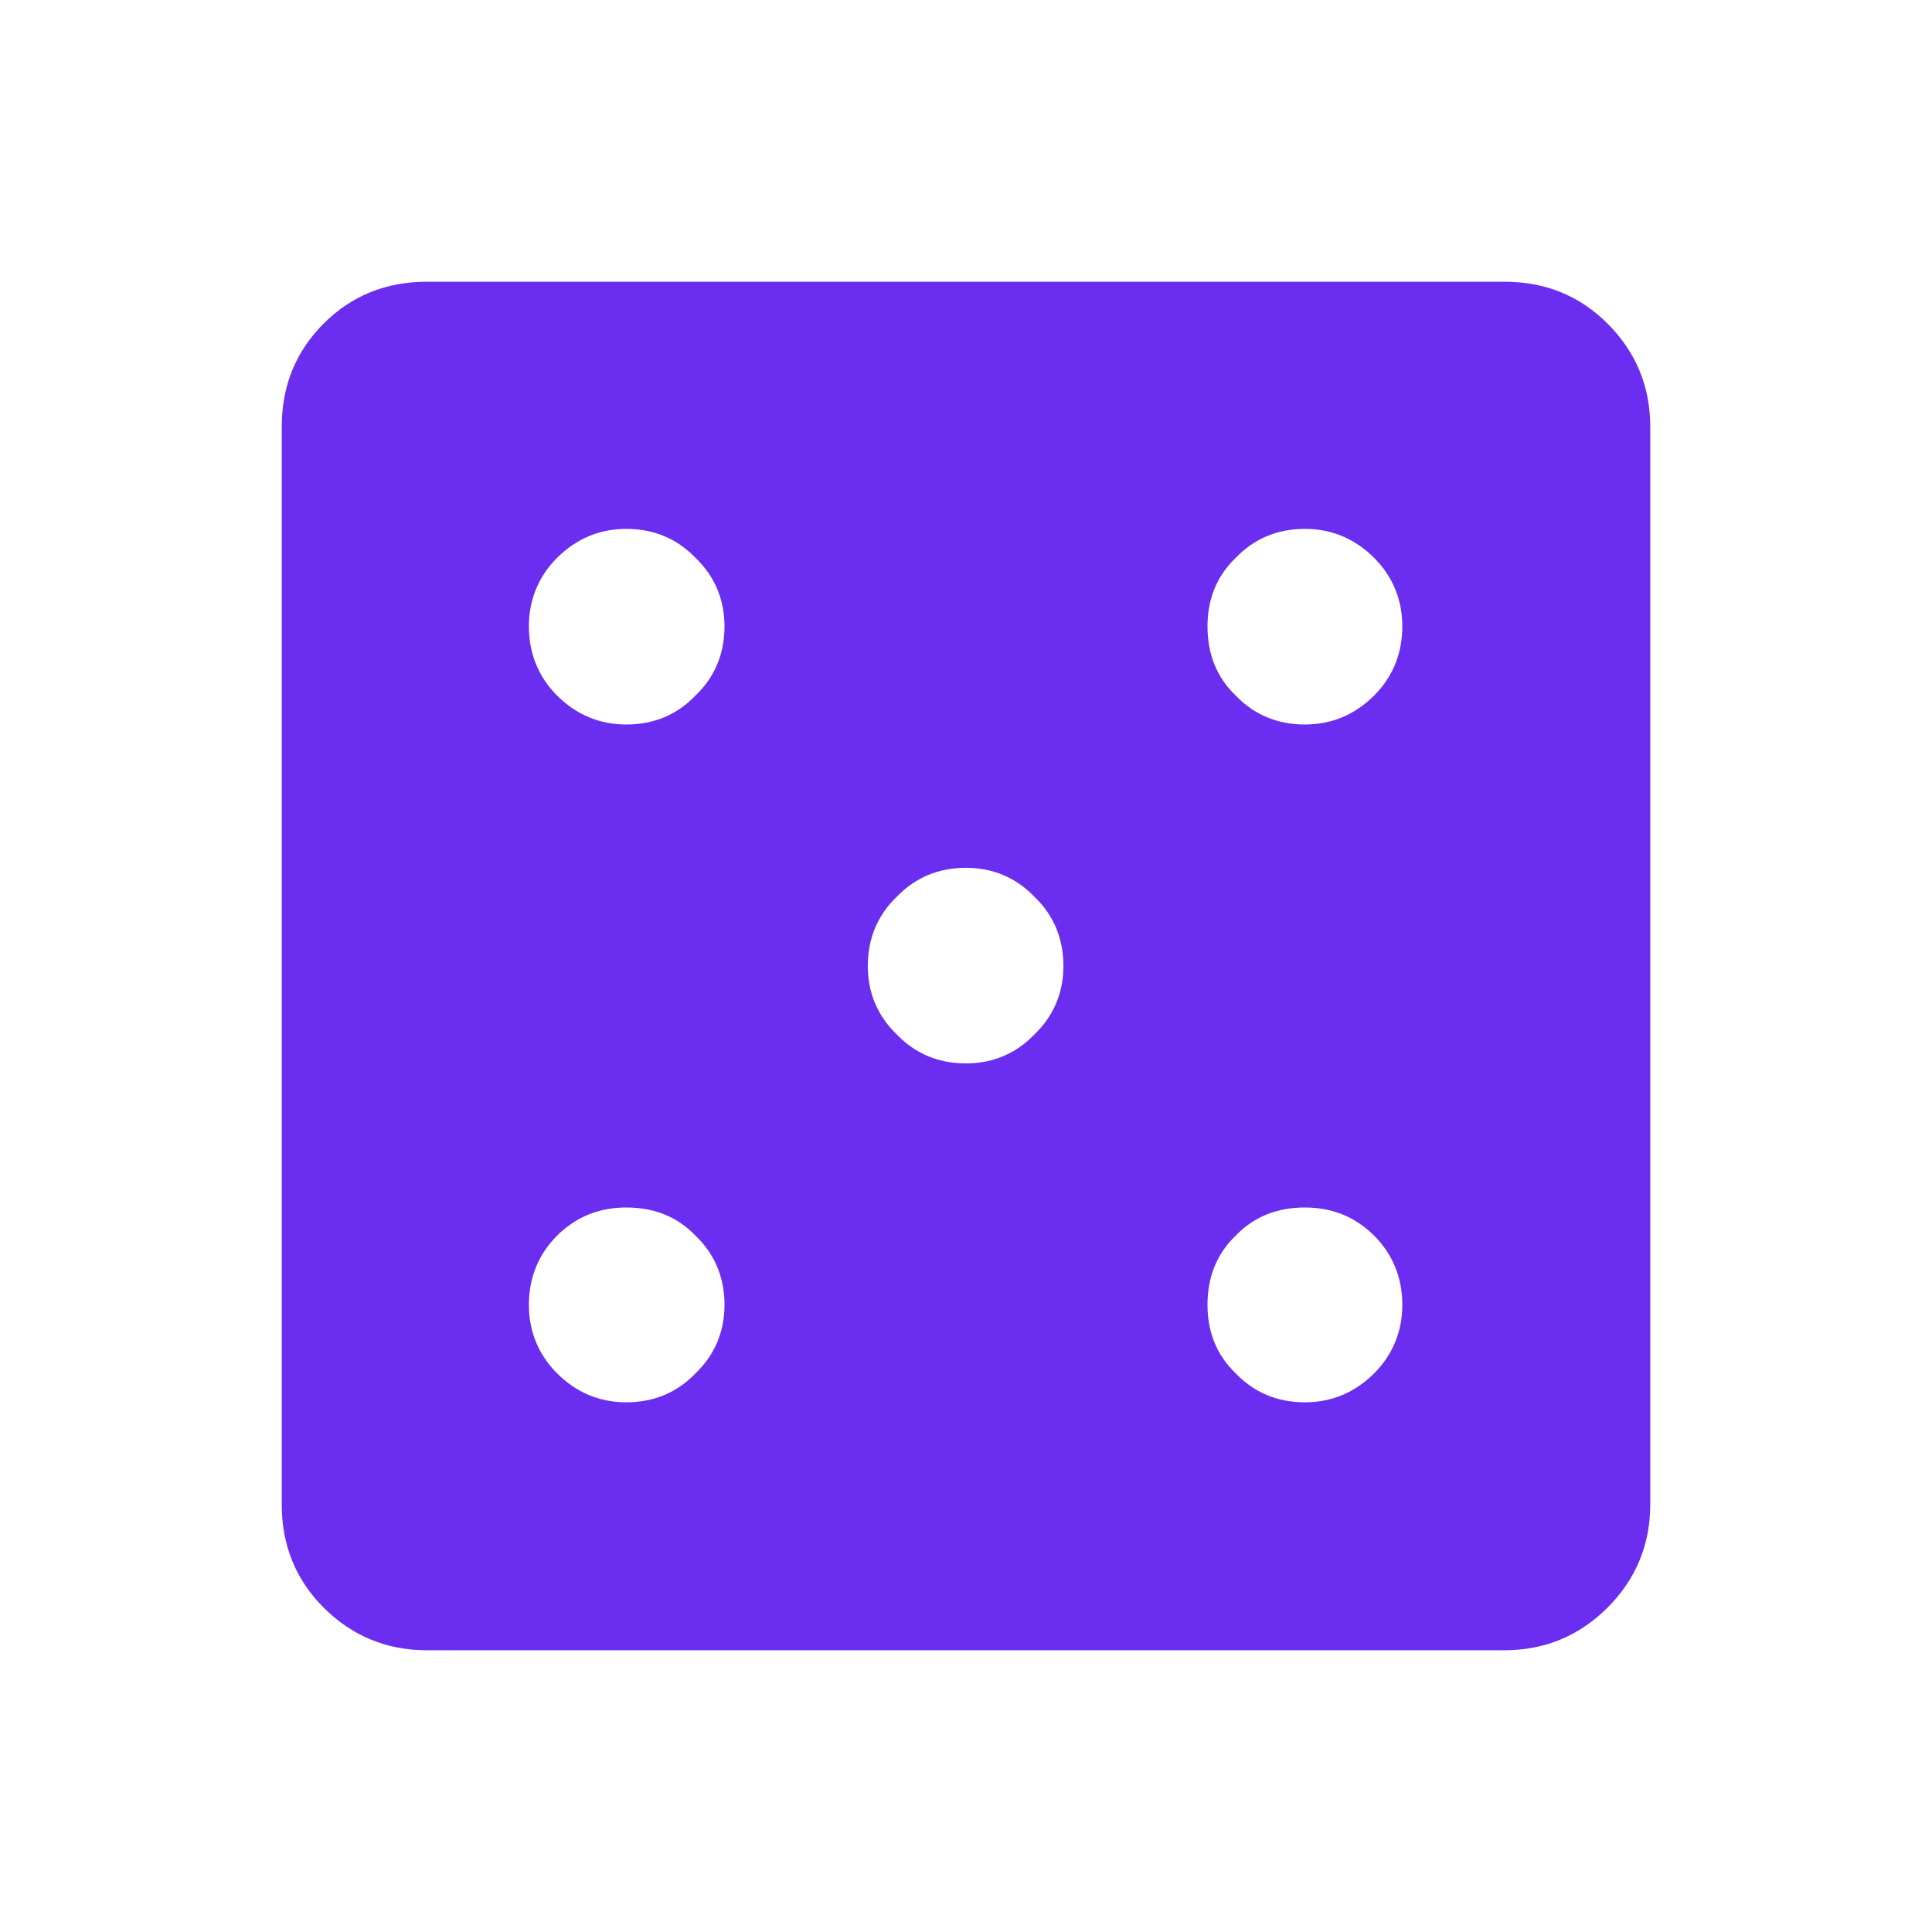 <?xml version="1.0" encoding="UTF-8"?>
<svg xmlns="http://www.w3.org/2000/svg" xmlns:xlink="http://www.w3.org/1999/xlink" width="24" height="24" viewBox="0 0 24 24" fill="none">
  <desc>
			Created with Pixso.
	</desc>
  <defs></defs>
  <mask id="mask4_54933" maskUnits="userSpaceOnUse" x="0" y="0" width="24" height="24">
    <rect id="Bounding box" width="24" height="24" fill="#D9D9D9" fill-opacity="1"></rect>
  </mask>
  <g mask="url(#mask4_54933)">
    <path id="casino" d="M7.78 17.42C8.12 17.42 8.41 17.3 8.64 17.06C8.88 16.83 9 16.54 9 16.21C9 15.87 8.88 15.58 8.64 15.35C8.41 15.11 8.12 15 7.78 15C7.45 15 7.16 15.11 6.92 15.35C6.69 15.58 6.57 15.87 6.57 16.21C6.57 16.54 6.69 16.83 6.92 17.06C7.16 17.3 7.45 17.42 7.78 17.42ZM7.78 9C8.12 9 8.41 8.88 8.64 8.64C8.88 8.41 9 8.12 9 7.78C9 7.45 8.88 7.16 8.64 6.93C8.41 6.69 8.12 6.57 7.78 6.57C7.45 6.57 7.16 6.69 6.92 6.93C6.69 7.16 6.57 7.45 6.57 7.78C6.57 8.12 6.69 8.41 6.92 8.64C7.16 8.88 7.45 9 7.78 9ZM12 13.21C12.33 13.21 12.62 13.09 12.85 12.85C13.09 12.62 13.21 12.33 13.21 12C13.21 11.66 13.09 11.37 12.85 11.14C12.62 10.9 12.33 10.78 12 10.78C11.66 10.78 11.37 10.9 11.14 11.14C10.9 11.37 10.78 11.66 10.78 12C10.78 12.33 10.9 12.62 11.14 12.85C11.37 13.09 11.66 13.21 12 13.21ZM16.21 17.42C16.54 17.42 16.83 17.3 17.07 17.06C17.3 16.83 17.42 16.54 17.42 16.21C17.42 15.87 17.3 15.58 17.07 15.35C16.83 15.11 16.54 15 16.21 15C15.87 15 15.58 15.11 15.35 15.35C15.11 15.58 15 15.87 15 16.21C15 16.54 15.11 16.83 15.35 17.06C15.58 17.3 15.87 17.42 16.21 17.42ZM16.21 9C16.54 9 16.83 8.88 17.07 8.64C17.3 8.41 17.42 8.12 17.42 7.78C17.42 7.45 17.3 7.16 17.07 6.93C16.83 6.69 16.54 6.57 16.21 6.57C15.87 6.57 15.58 6.69 15.35 6.93C15.11 7.16 15 7.45 15 7.78C15 8.12 15.11 8.41 15.35 8.64C15.58 8.88 15.87 9 16.21 9ZM5.3 20.5C4.8 20.5 4.37 20.32 4.02 19.97C3.67 19.62 3.5 19.19 3.5 18.69L3.5 5.3C3.5 4.8 3.67 4.37 4.02 4.02C4.37 3.67 4.8 3.5 5.3 3.5L18.69 3.5C19.19 3.5 19.62 3.67 19.97 4.02C20.32 4.37 20.5 4.8 20.5 5.3L20.5 18.69C20.5 19.19 20.32 19.62 19.97 19.97C19.62 20.32 19.19 20.5 18.69 20.5L5.3 20.5Z" fill="#6B2DF0" fill-opacity="1" fill-rule="nonzero"></path>
  </g>
</svg>
